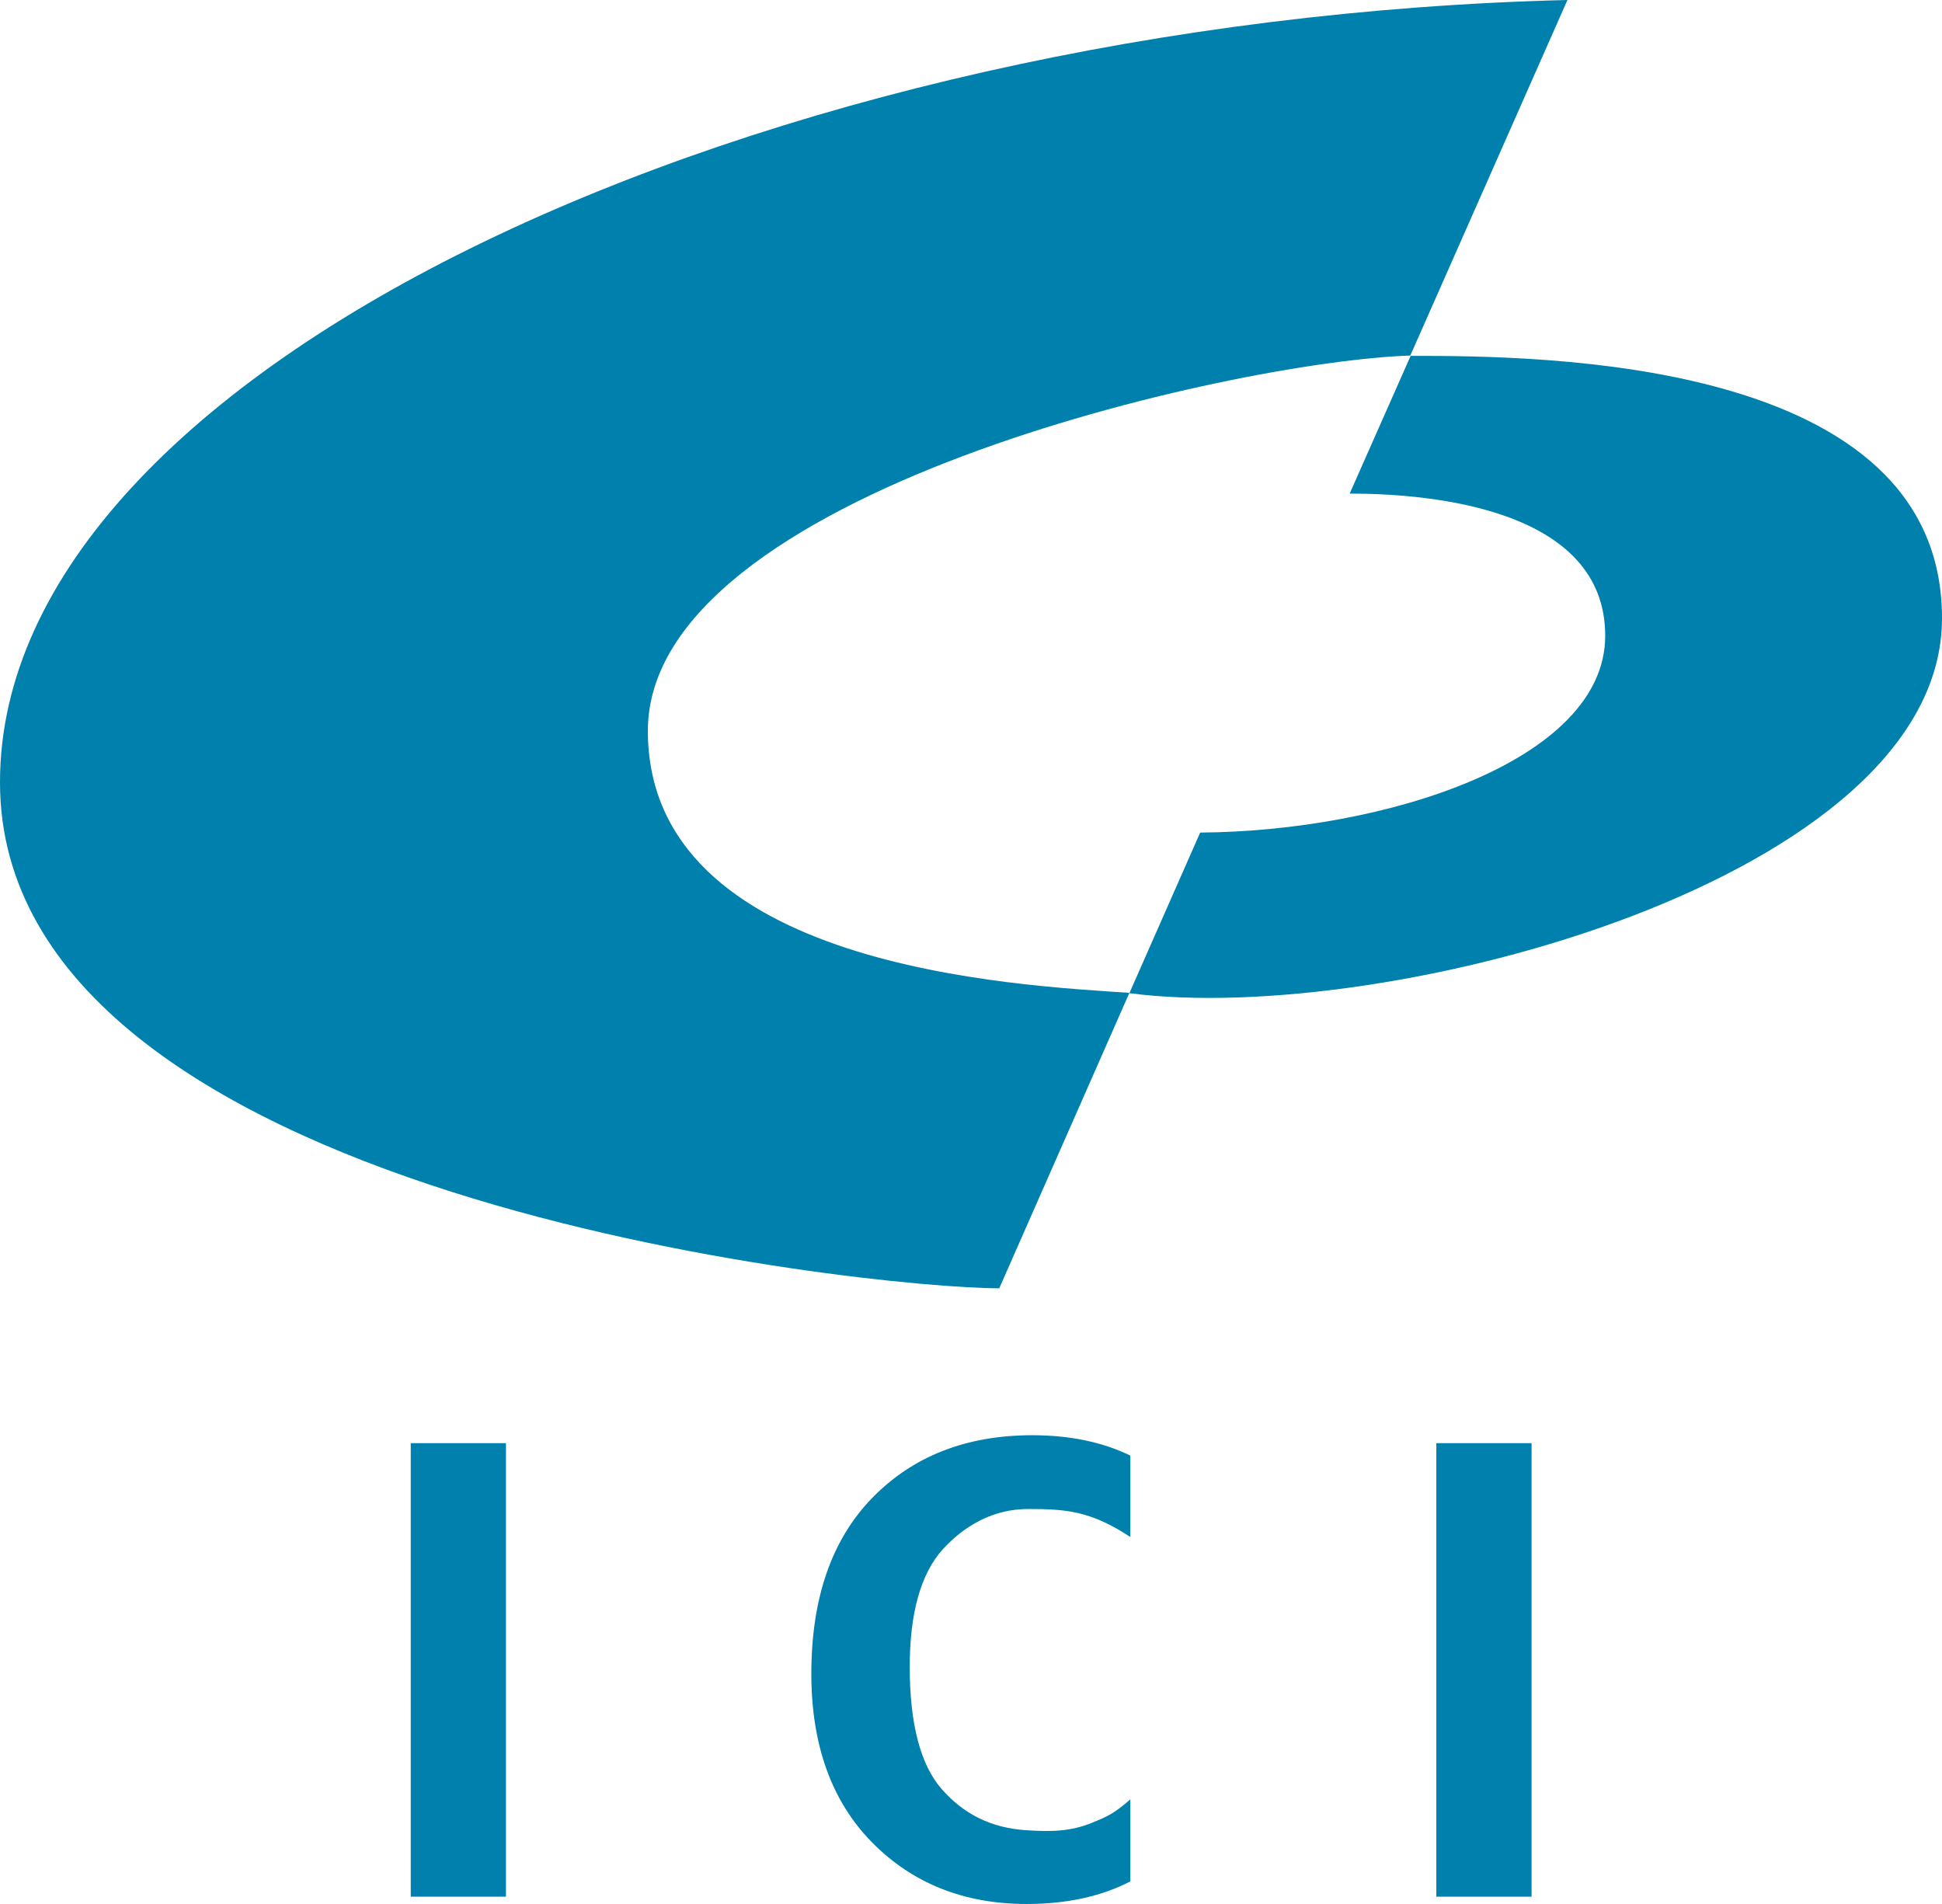 <?xml version="1.0" encoding="UTF-8"?> <svg xmlns="http://www.w3.org/2000/svg" width="102" height="100" viewBox="0 0 102 100" fill="none"><path fill-rule="evenodd" clip-rule="evenodd" d="M74.091 18.69C80.893 18.69 102 18.774 102 32.47C102 46.167 72.79 53.934 59.319 52.163L63.037 43.728C72.707 43.661 84.311 39.987 84.311 33.389C84.311 26.791 75.358 25.923 70.89 25.923L74.091 18.69Z" fill="#0080AD"></path><path fill-rule="evenodd" clip-rule="evenodd" d="M82.327 0C40.213 1.036 0 19.192 0 41.089C0 62.987 45.681 67.663 52.484 67.663L59.319 52.146C53.417 51.745 34.028 50.86 34.028 38.383C34.028 25.906 64.738 18.974 74.074 18.674L82.327 0Z" fill="#0080AD"></path><path d="M80.443 75.797H75.441V99.616H80.443V75.797Z" fill="#0080AD"></path><path d="M59.369 98.814C57.852 99.599 56.035 100 53.918 100C50.633 100 47.916 98.914 45.798 96.76C43.681 94.605 42.614 91.649 42.614 87.907C42.614 83.948 43.681 80.859 45.815 78.67C47.949 76.482 50.75 75.38 54.218 75.38C56.168 75.38 57.886 75.731 59.369 76.449V80.725C57.285 79.355 56.002 79.255 54.001 79.255C52.167 79.255 50.65 80.124 49.499 81.393C48.366 82.662 47.782 84.717 47.782 87.54C47.782 90.546 48.349 92.701 49.466 93.97C50.6 95.256 52 95.991 53.868 96.125C55.201 96.208 56.202 96.208 57.385 95.724C58.152 95.407 58.486 95.273 59.369 94.505V98.814Z" fill="#0080AD"></path><path d="M26.575 75.797H21.574V99.616H26.575V75.797Z" fill="#0080AD"></path></svg> 